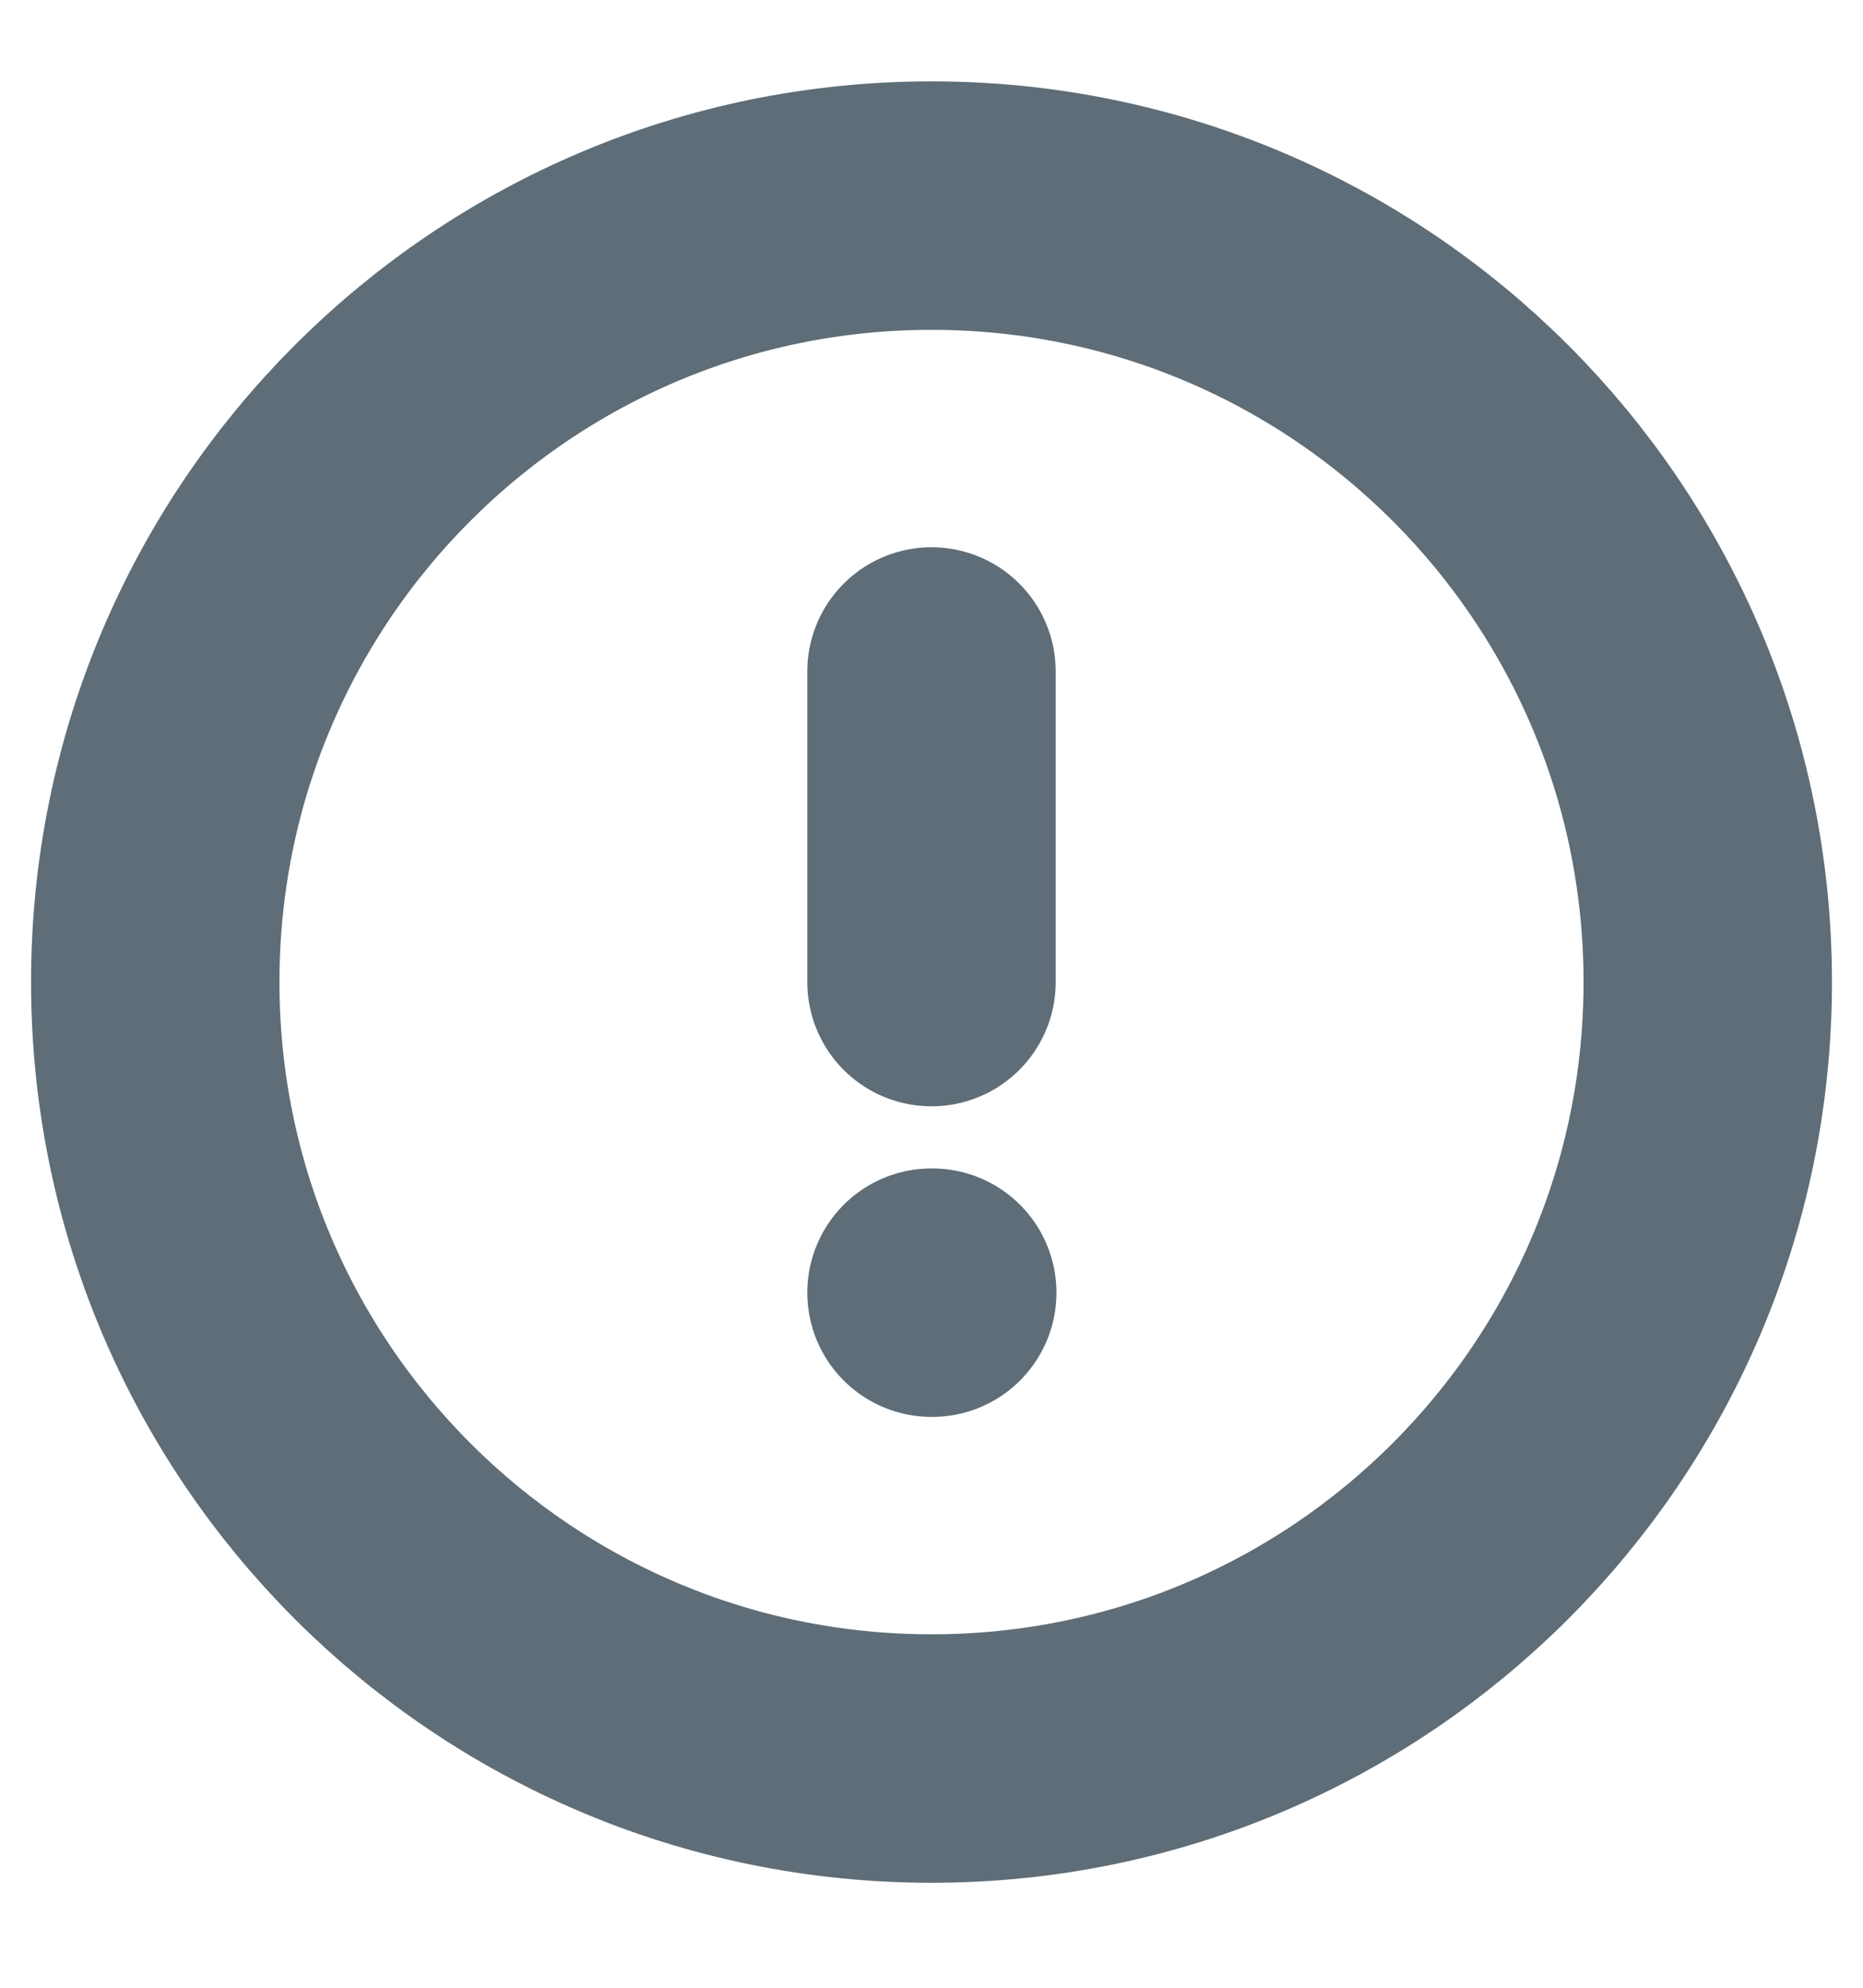 <svg width="15" height="16" viewBox="0 0 15 16" fill="none" xmlns="http://www.w3.org/2000/svg">
<g clip-path="url(#clip0_2557_3612)">
<path d="M7.5 14.155C10.952 14.155 13.75 11.357 13.75 7.905C13.75 4.453 10.952 1.655 7.5 1.655C4.048 1.655 1.25 4.453 1.25 7.905C1.25 11.357 4.048 14.155 7.5 14.155Z" stroke="#5E6D77" stroke-width="2" stroke-linecap="round" stroke-linejoin="round"/>
<path d="M7.5 5.405V7.905" stroke="#5E6D77" stroke-width="2" stroke-linecap="round" stroke-linejoin="round"/>
<path d="M7.5 10.405H7.506" stroke="#5E6D77" stroke-width="2" stroke-linecap="round" stroke-linejoin="round"/>
</g>
<defs>
<clipPath id="clip0_2557_3612">
<rect width="15" height="15" fill="white" transform="translate(0 0.405)"/>
</clipPath>
</defs>
</svg>
